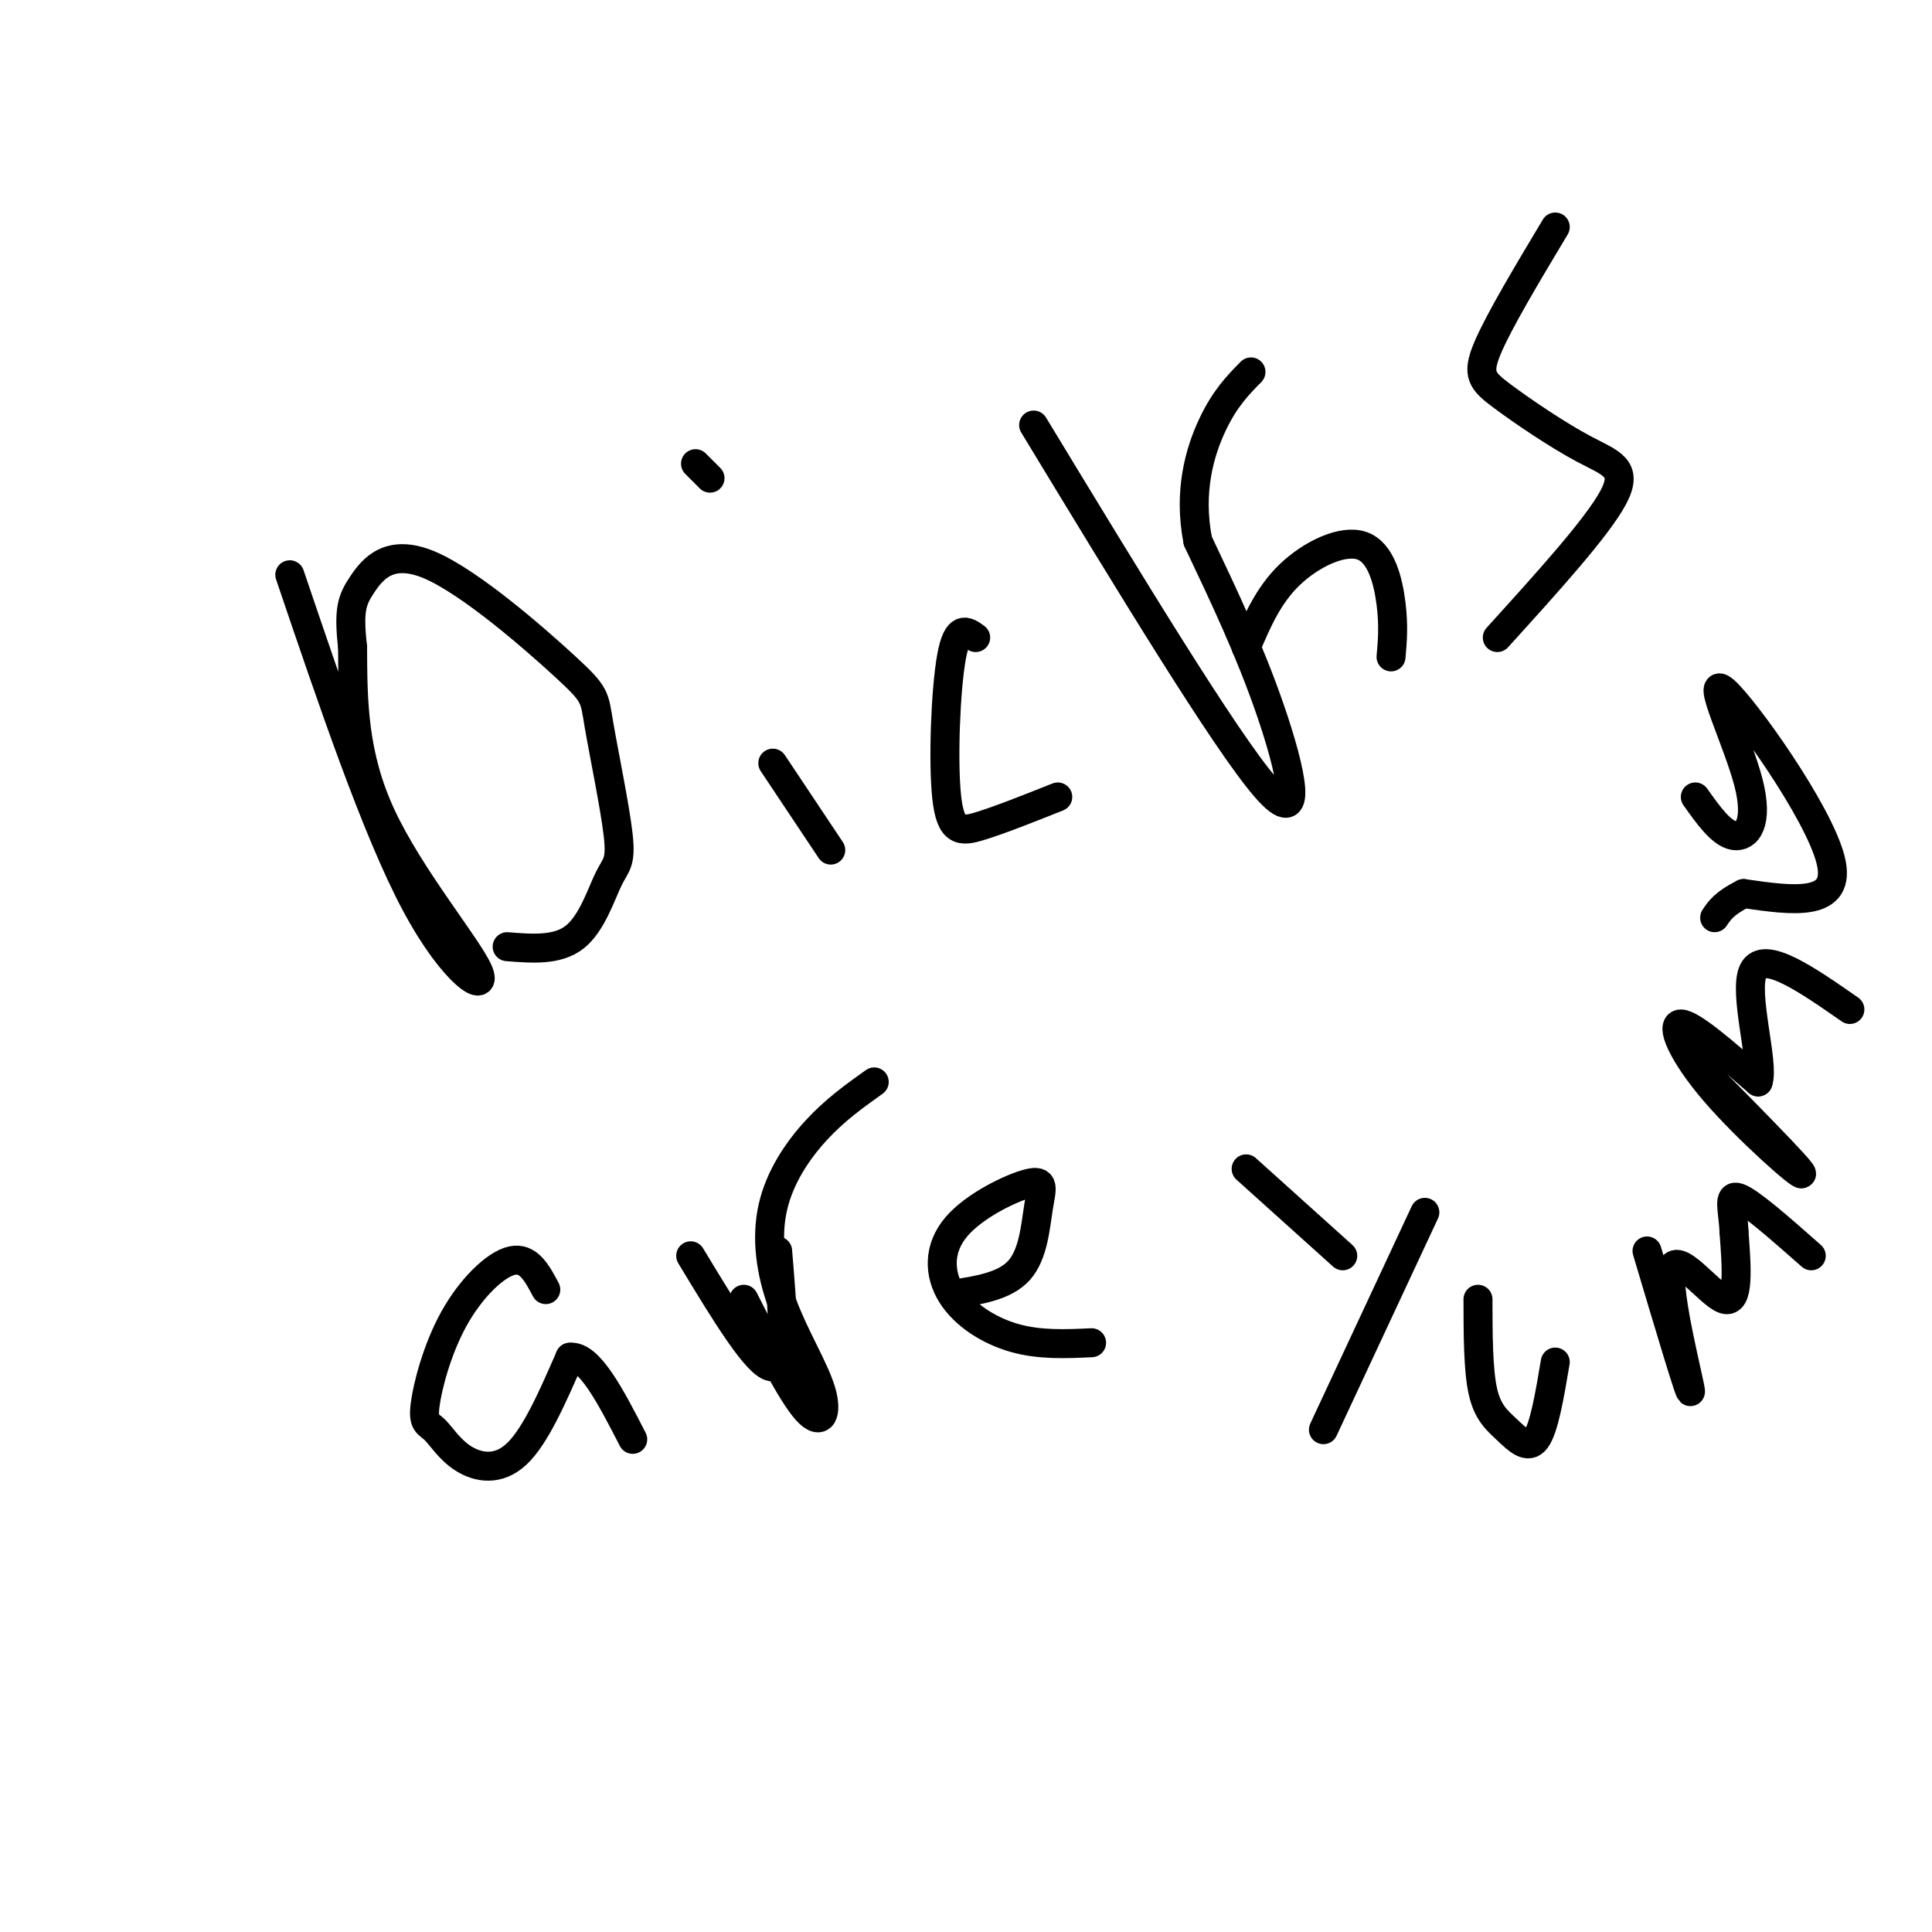 <svg viewBox='0 0 400 400' version='1.1' xmlns='http://www.w3.org/2000/svg' xmlns:xlink='http://www.w3.org/1999/xlink'><g fill='none' stroke='#000000' stroke-width='6' stroke-linecap='round' stroke-linejoin='round'><path d='M60,119c8.958,26.411 17.917,52.821 26,68c8.083,15.179 15.292,19.125 13,14c-2.292,-5.125 -14.083,-19.321 -20,-32c-5.917,-12.679 -5.958,-23.839 -6,-35'/><path d='M73,134c-0.895,-7.802 -0.133,-9.807 2,-13c2.133,-3.193 5.636,-7.574 14,-4c8.364,3.574 21.588,15.102 28,21c6.412,5.898 6.011,6.166 7,12c0.989,5.834 3.368,17.234 4,23c0.632,5.766 -0.484,5.899 -2,9c-1.516,3.101 -3.433,9.172 -7,12c-3.567,2.828 -8.783,2.414 -14,2'/><path d='M160,158c0.000,0.000 12.000,18.000 12,18'/><path d='M144,96c0.000,0.000 3.000,3.000 3,3'/><path d='M202,132c-1.887,-1.375 -3.774,-2.750 -5,4c-1.226,6.750 -1.792,21.625 -1,29c0.792,7.375 2.940,7.250 7,6c4.060,-1.250 10.030,-3.625 16,-6'/><path d='M214,88c19.822,32.667 39.644,65.333 48,75c8.356,9.667 5.244,-3.667 1,-16c-4.244,-12.333 -9.622,-23.667 -15,-35'/><path d='M248,112c-2.022,-10.289 0.422,-18.511 3,-24c2.578,-5.489 5.289,-8.244 8,-11'/><path d='M258,134c2.286,-5.369 4.571,-10.738 9,-15c4.429,-4.262 11.000,-7.417 15,-6c4.000,1.417 5.429,7.405 6,12c0.571,4.595 0.286,7.798 0,11'/><path d='M310,132c10.354,-11.418 20.708,-22.836 24,-29c3.292,-6.164 -0.478,-7.075 -6,-10c-5.522,-2.925 -12.794,-7.864 -17,-11c-4.206,-3.136 -5.344,-4.467 -3,-10c2.344,-5.533 8.172,-15.266 14,-25'/><path d='M113,267c-1.790,-3.378 -3.580,-6.756 -7,-6c-3.420,0.756 -8.471,5.646 -12,12c-3.529,6.354 -5.537,14.172 -6,18c-0.463,3.828 0.618,3.665 2,5c1.382,1.335 3.064,4.167 6,6c2.936,1.833 7.124,2.667 11,-1c3.876,-3.667 7.438,-11.833 11,-20'/><path d='M118,281c4.000,-0.500 8.500,8.250 13,17'/><path d='M143,260c7.000,11.583 14.000,23.167 17,23c3.000,-0.167 2.000,-12.083 1,-24'/><path d='M197,268c5.518,-0.840 11.035,-1.681 14,-5c2.965,-3.319 3.377,-9.117 4,-13c0.623,-3.883 1.457,-5.853 -2,-5c-3.457,0.853 -11.205,4.528 -15,9c-3.795,4.472 -3.637,9.743 -1,14c2.637,4.257 7.753,7.502 13,9c5.247,1.498 10.623,1.249 16,1'/><path d='M154,269c4.942,9.760 9.885,19.521 13,23c3.115,3.479 4.404,0.678 3,-4c-1.404,-4.678 -5.500,-11.233 -8,-18c-2.500,-6.767 -3.404,-13.745 -2,-20c1.404,-6.255 5.115,-11.787 9,-16c3.885,-4.213 7.942,-7.106 12,-10'/><path d='M258,242c0.000,0.000 20.000,18.000 20,18'/><path d='M295,251c0.000,0.000 -21.000,45.000 -21,45'/><path d='M306,269c0.012,7.280 0.024,14.560 1,19c0.976,4.440 2.917,6.042 5,8c2.083,1.958 4.310,4.274 6,2c1.690,-2.274 2.845,-9.137 4,-16'/><path d='M341,259c4.571,15.345 9.143,30.690 9,29c-0.143,-1.690 -5.000,-20.417 -4,-25c1.000,-4.583 7.857,4.976 11,6c3.143,1.024 2.571,-6.488 2,-14'/><path d='M359,255c-0.133,-4.267 -1.467,-7.933 1,-7c2.467,0.933 8.733,6.467 15,12'/><path d='M350,219c11.452,11.577 22.905,23.155 23,24c0.095,0.845 -11.167,-9.042 -18,-17c-6.833,-7.958 -9.238,-13.988 -7,-14c2.238,-0.012 9.119,5.994 16,12'/><path d='M364,224c1.378,-3.600 -3.178,-18.600 -1,-23c2.178,-4.400 11.089,1.800 20,8'/><path d='M351,165c2.686,3.783 5.372,7.566 8,8c2.628,0.434 5.199,-2.482 3,-11c-2.199,-8.518 -9.169,-22.640 -5,-19c4.169,3.640 19.477,25.040 22,35c2.523,9.960 -7.738,8.480 -18,7'/><path d='M361,185c-4.000,2.000 -5.000,3.500 -6,5'/></g>
</svg>